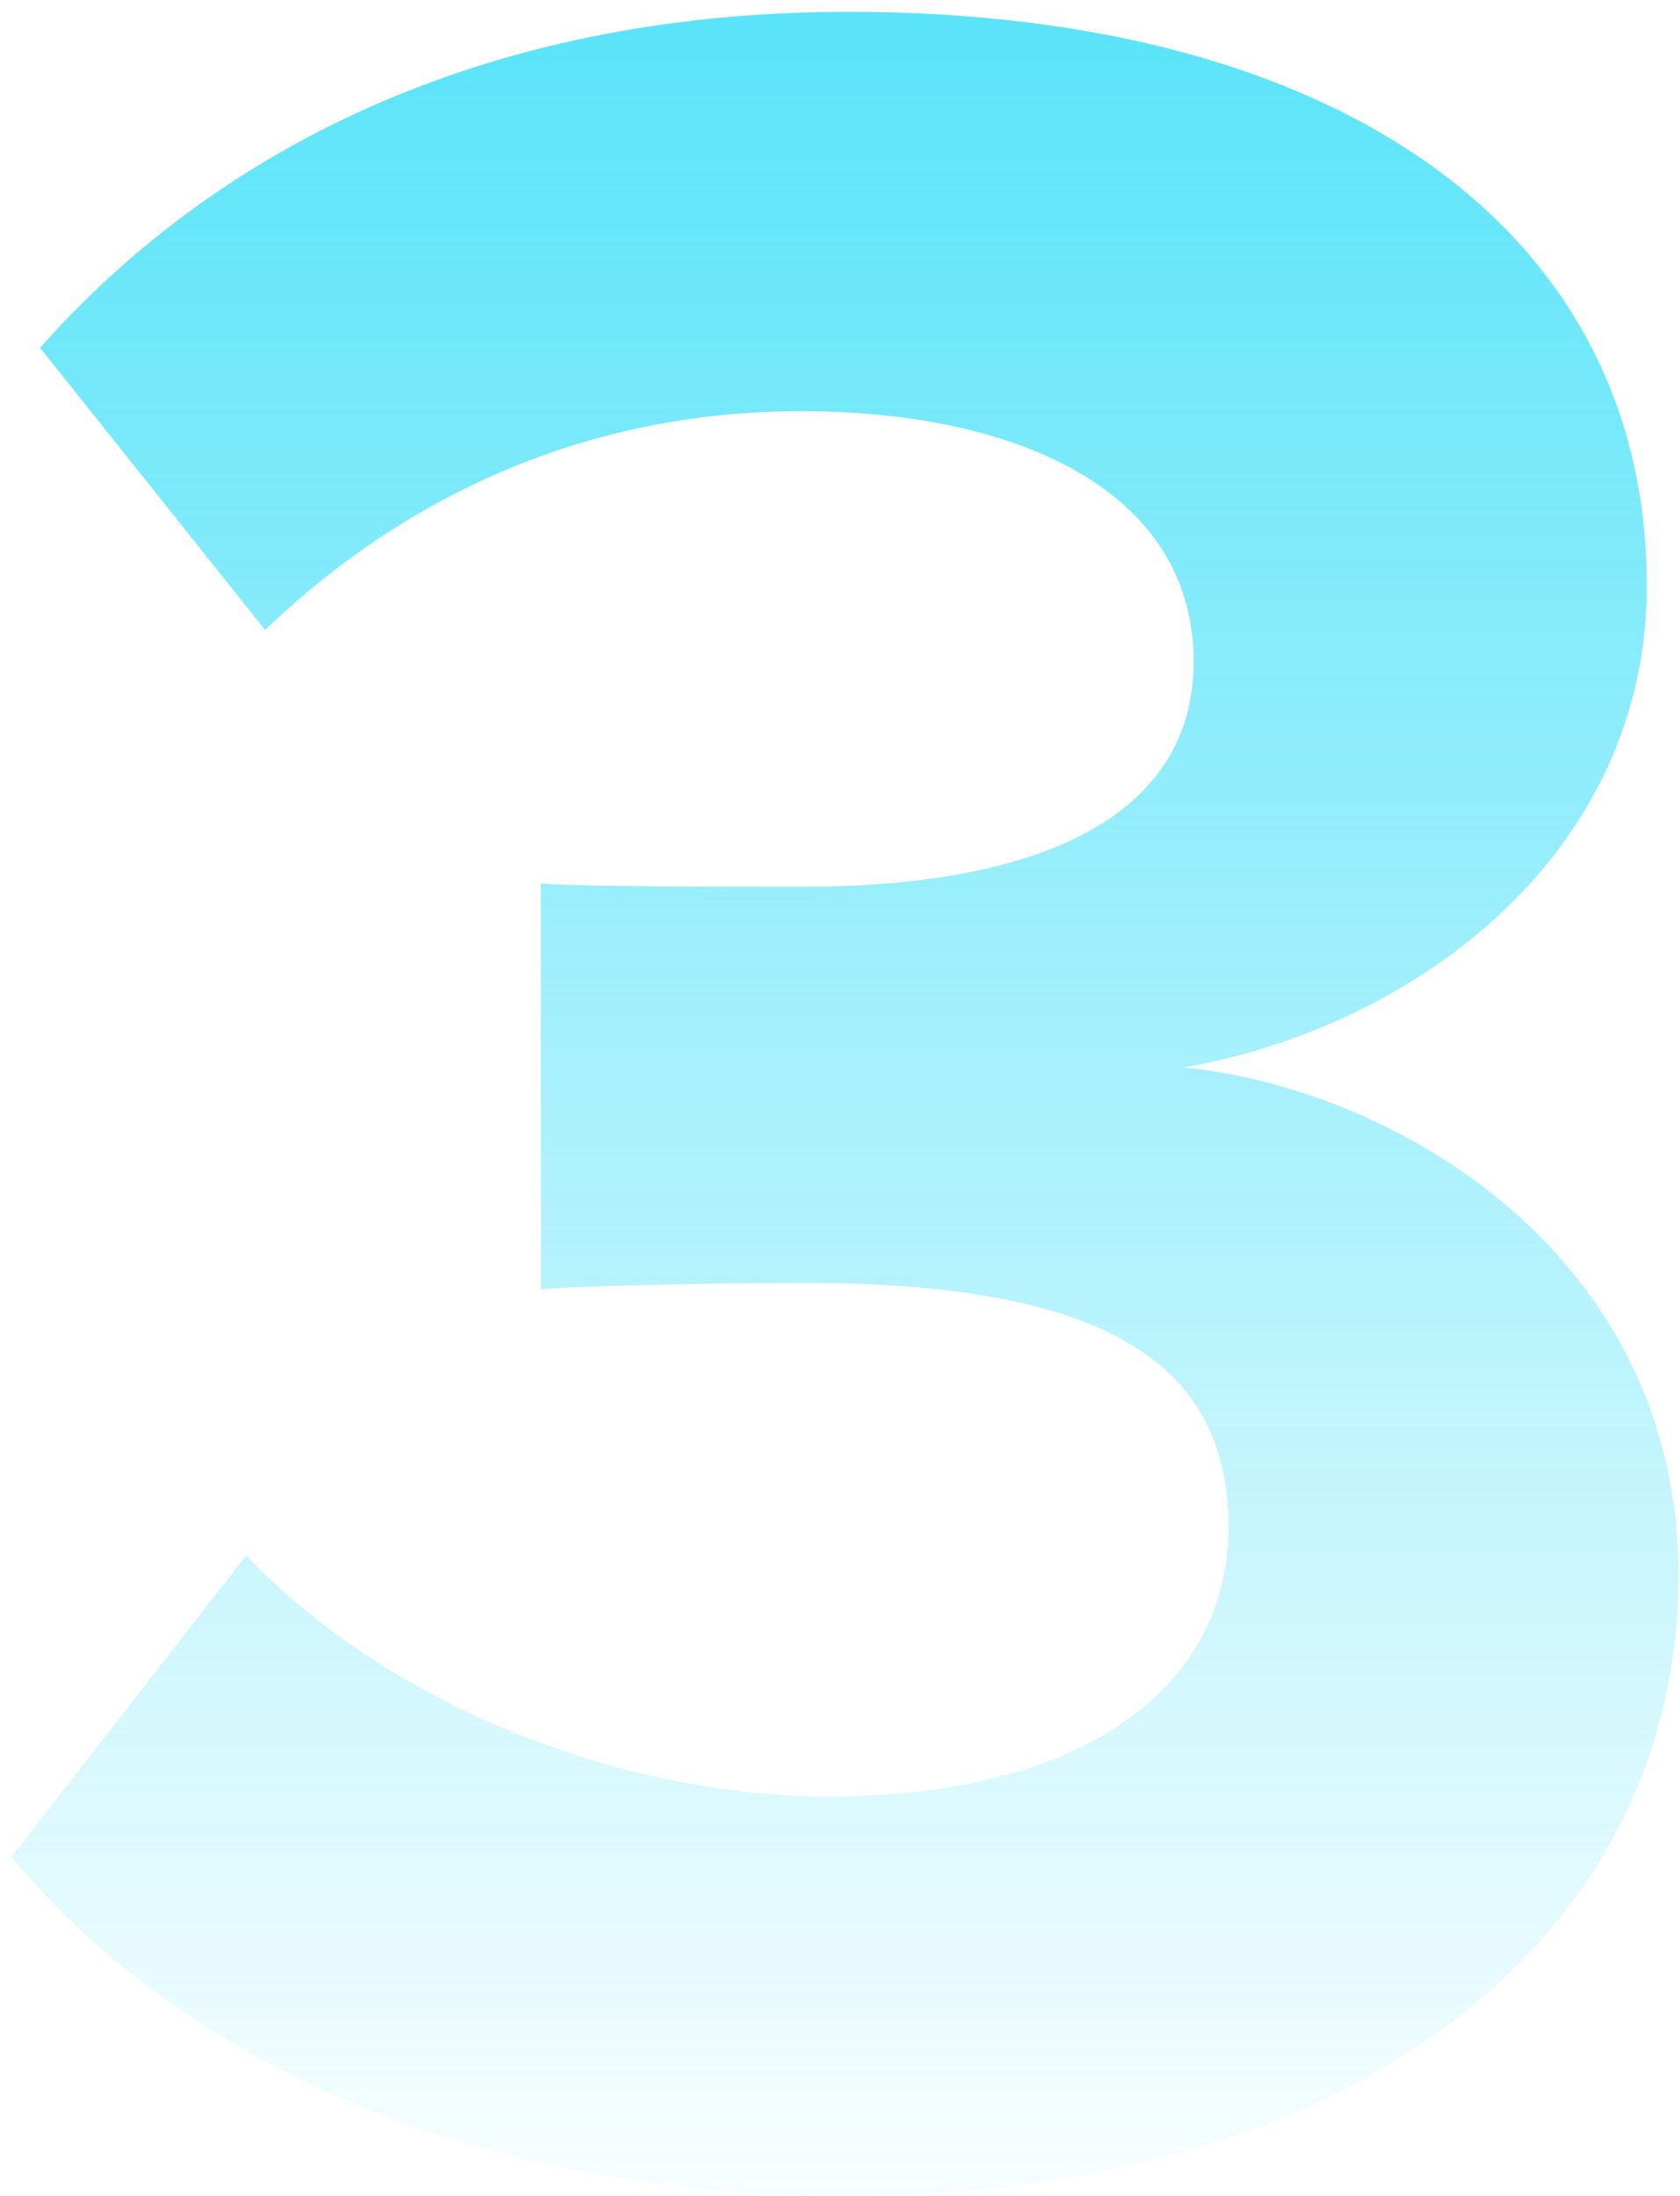 <?xml version="1.0" encoding="UTF-8"?> <svg xmlns="http://www.w3.org/2000/svg" width="88" height="115" viewBox="0 0 88 115" fill="none"> <path d="M44.264 114.992C70.824 114.992 87.922 101.546 87.922 82.456C87.922 65.856 73.314 57.058 62.026 55.896C74.31 53.738 86.262 44.608 86.262 30.664C86.262 12.238 70.326 0.618 44.43 0.618C25.008 0.618 11.064 8.088 2.1 18.214L13.886 32.988C21.688 25.518 31.316 21.534 41.94 21.534C53.56 21.534 62.524 25.85 62.524 34.648C62.524 42.782 54.39 46.434 42.106 46.434C37.956 46.434 30.32 46.434 28.328 46.268V67.516C29.988 67.35 37.458 67.184 42.106 67.184C57.544 67.184 64.35 71.168 64.35 79.966C64.35 88.266 56.88 94.076 43.434 94.076C32.644 94.076 20.526 89.428 12.89 81.46L0.606 97.23C8.74 107.19 23.846 114.992 44.264 114.992Z" fill="url(#paint0_linear_544_277)"></path> <defs> <linearGradient id="paint0_linear_544_277" x1="46" y1="2" x2="46" y2="120" gradientUnits="userSpaceOnUse"> <stop stop-color="#5BE4F9"></stop> <stop offset="1" stop-color="#5BE4F9" stop-opacity="0"></stop> </linearGradient> </defs> </svg> 
